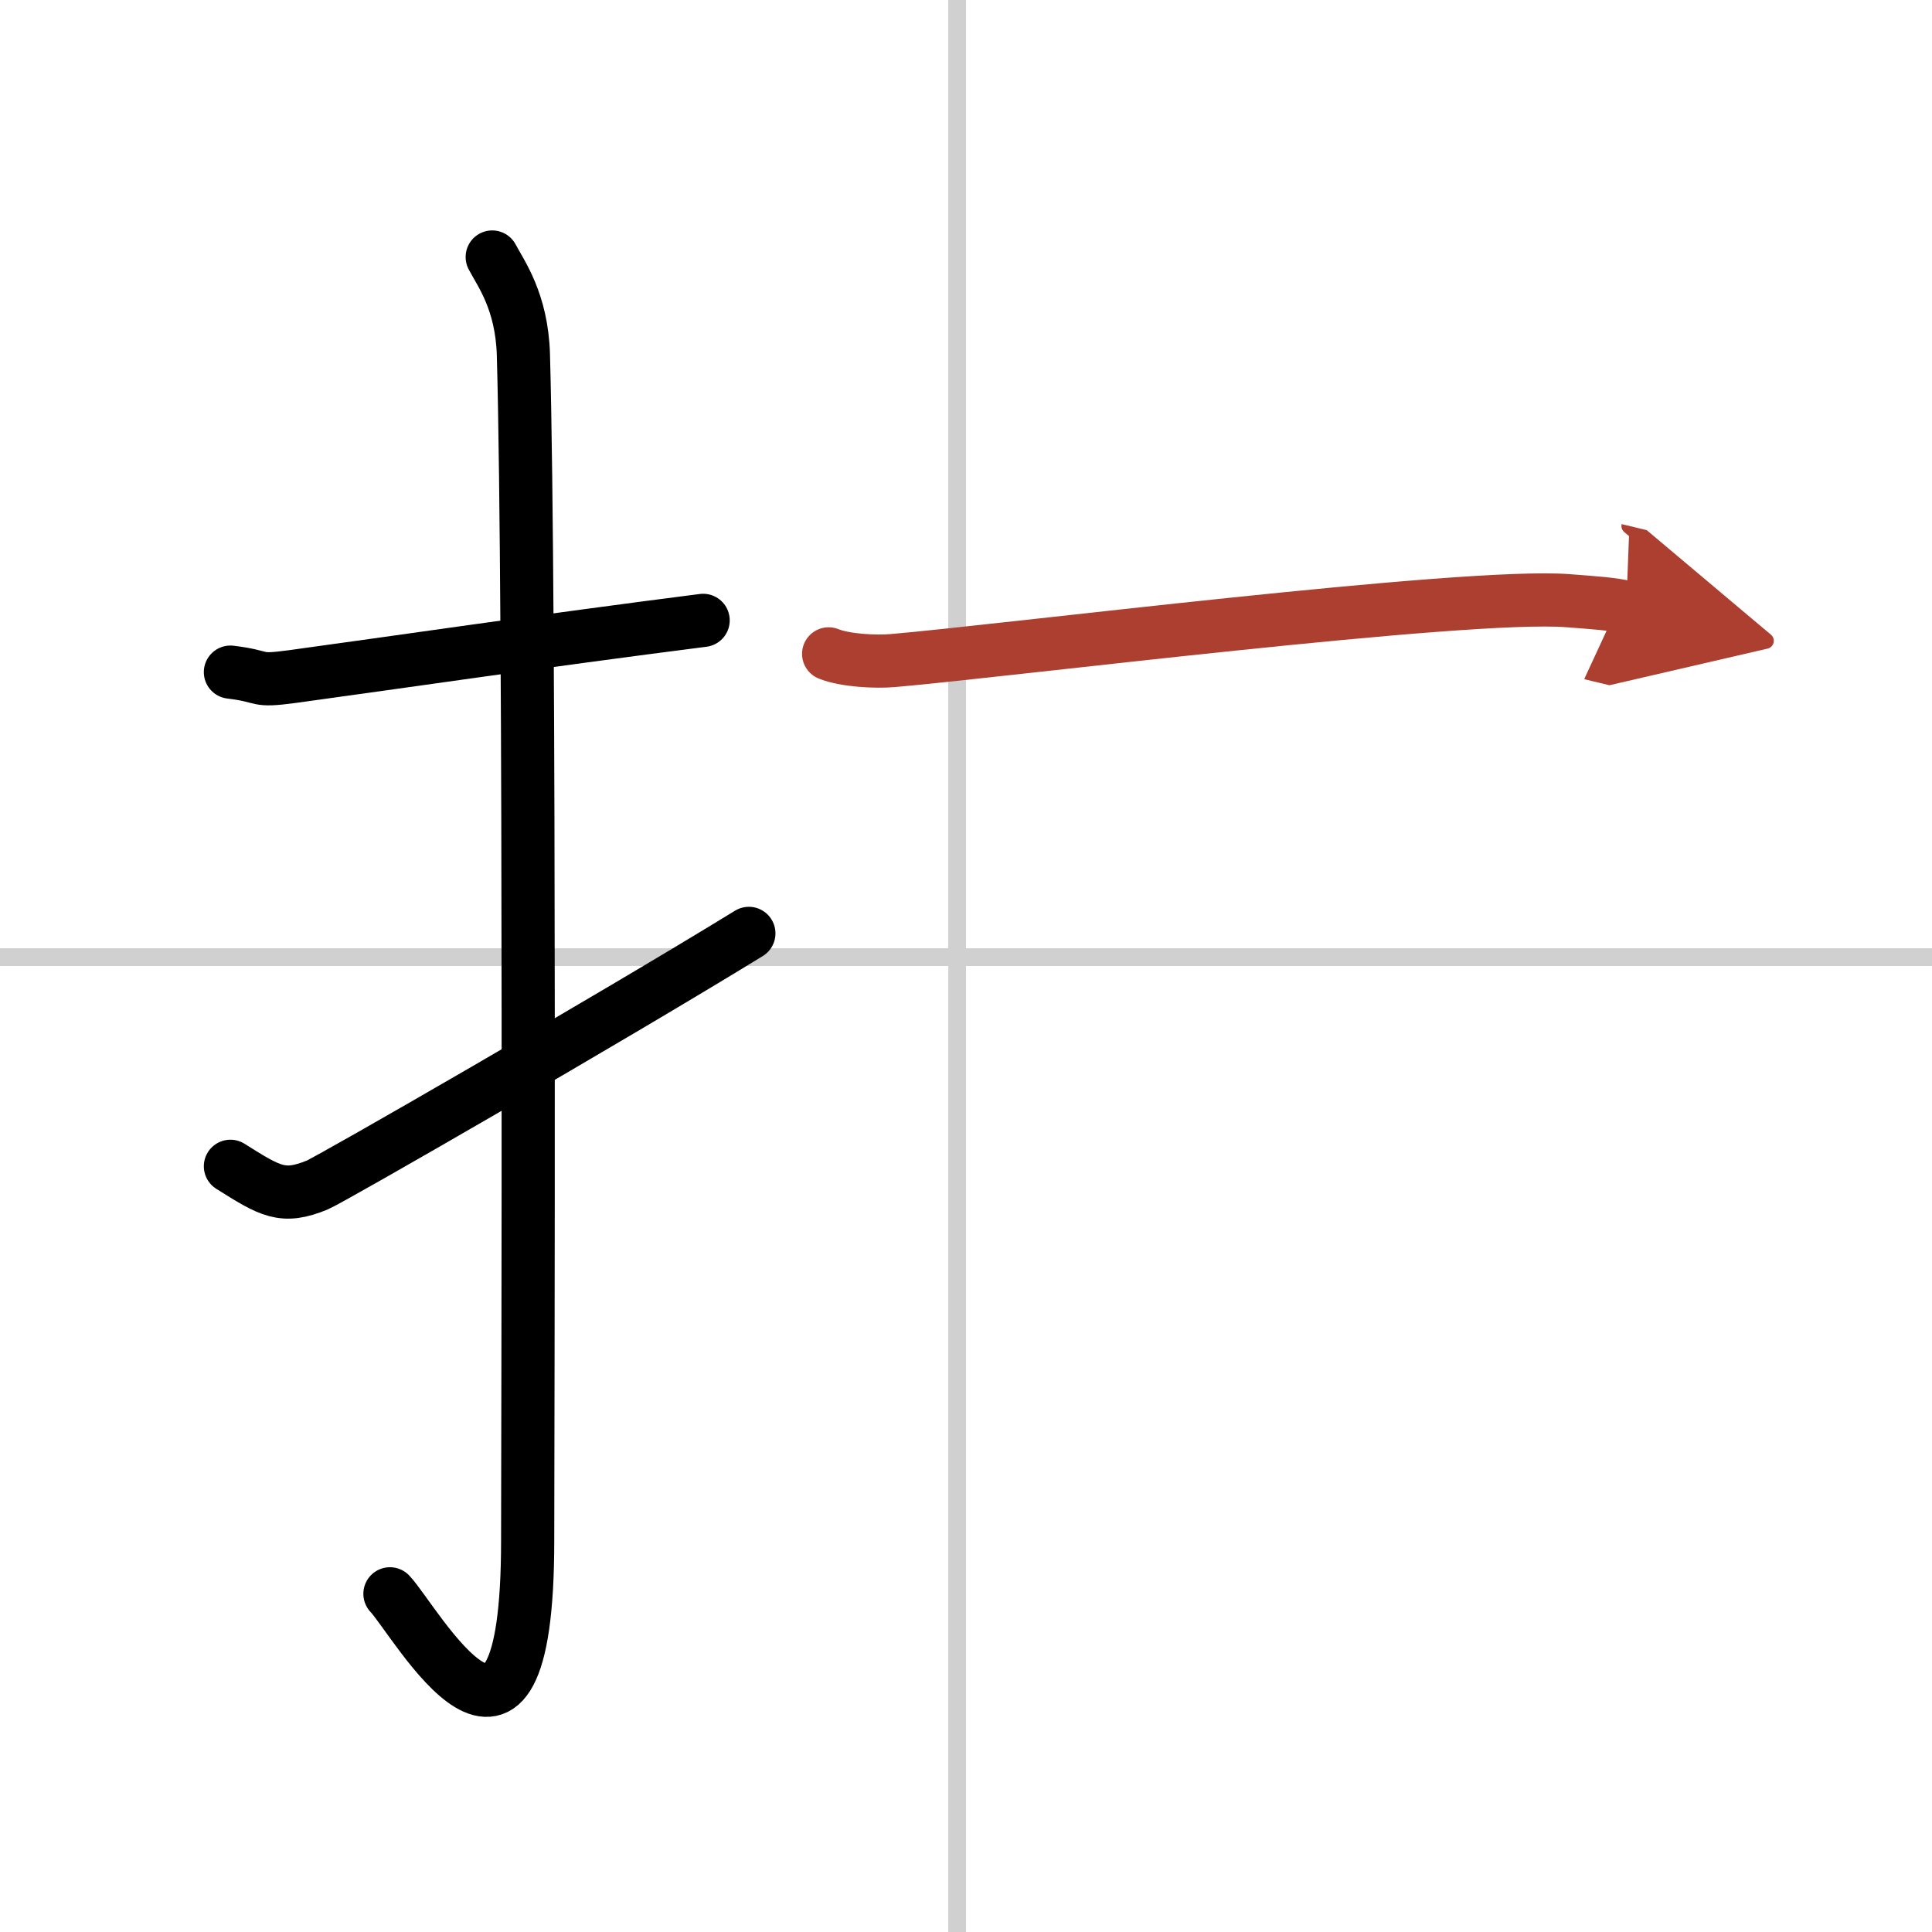 <svg width="400" height="400" viewBox="0 0 109 109" xmlns="http://www.w3.org/2000/svg"><defs><marker id="a" markerWidth="4" orient="auto" refX="1" refY="5" viewBox="0 0 10 10"><polyline points="0 0 10 5 0 10 1 5" fill="#ad3f31" stroke="#ad3f31"/></marker></defs><g fill="none" stroke="#000" stroke-linecap="round" stroke-linejoin="round" stroke-width="3"><rect width="100%" height="100%" fill="#fff" stroke="#fff"/><line x1="54" x2="54" y2="109" stroke="#d0d0d0" stroke-width="1"/><line x2="109" y1="54" y2="54" stroke="#d0d0d0" stroke-width="1"/><path d="m13 37.92c2.08 0.25 1.27 0.55 3.5 0.25 5.5-0.75 14-2 23.17-3.17"/><path d="m27.77 14.5c0.48 0.92 1.67 2.49 1.76 5.52 0.4 14.55 0.24 61.94 0.24 66.9 0 16.08-6.32 4.53-7.77 3"/><path d="m13 65.8c2.27 1.43 2.95 1.85 4.89 1.06 0.74-0.3 16.53-9.39 24.36-14.2"/><path d="m46.75 36.89c0.94 0.38 2.66 0.46 3.6 0.38 6.15-0.52 32.32-3.83 38.11-3.38 1.56 0.12 2.5 0.18 3.29 0.37" marker-end="url(#a)" stroke="#ad3f31"/></g></svg>
